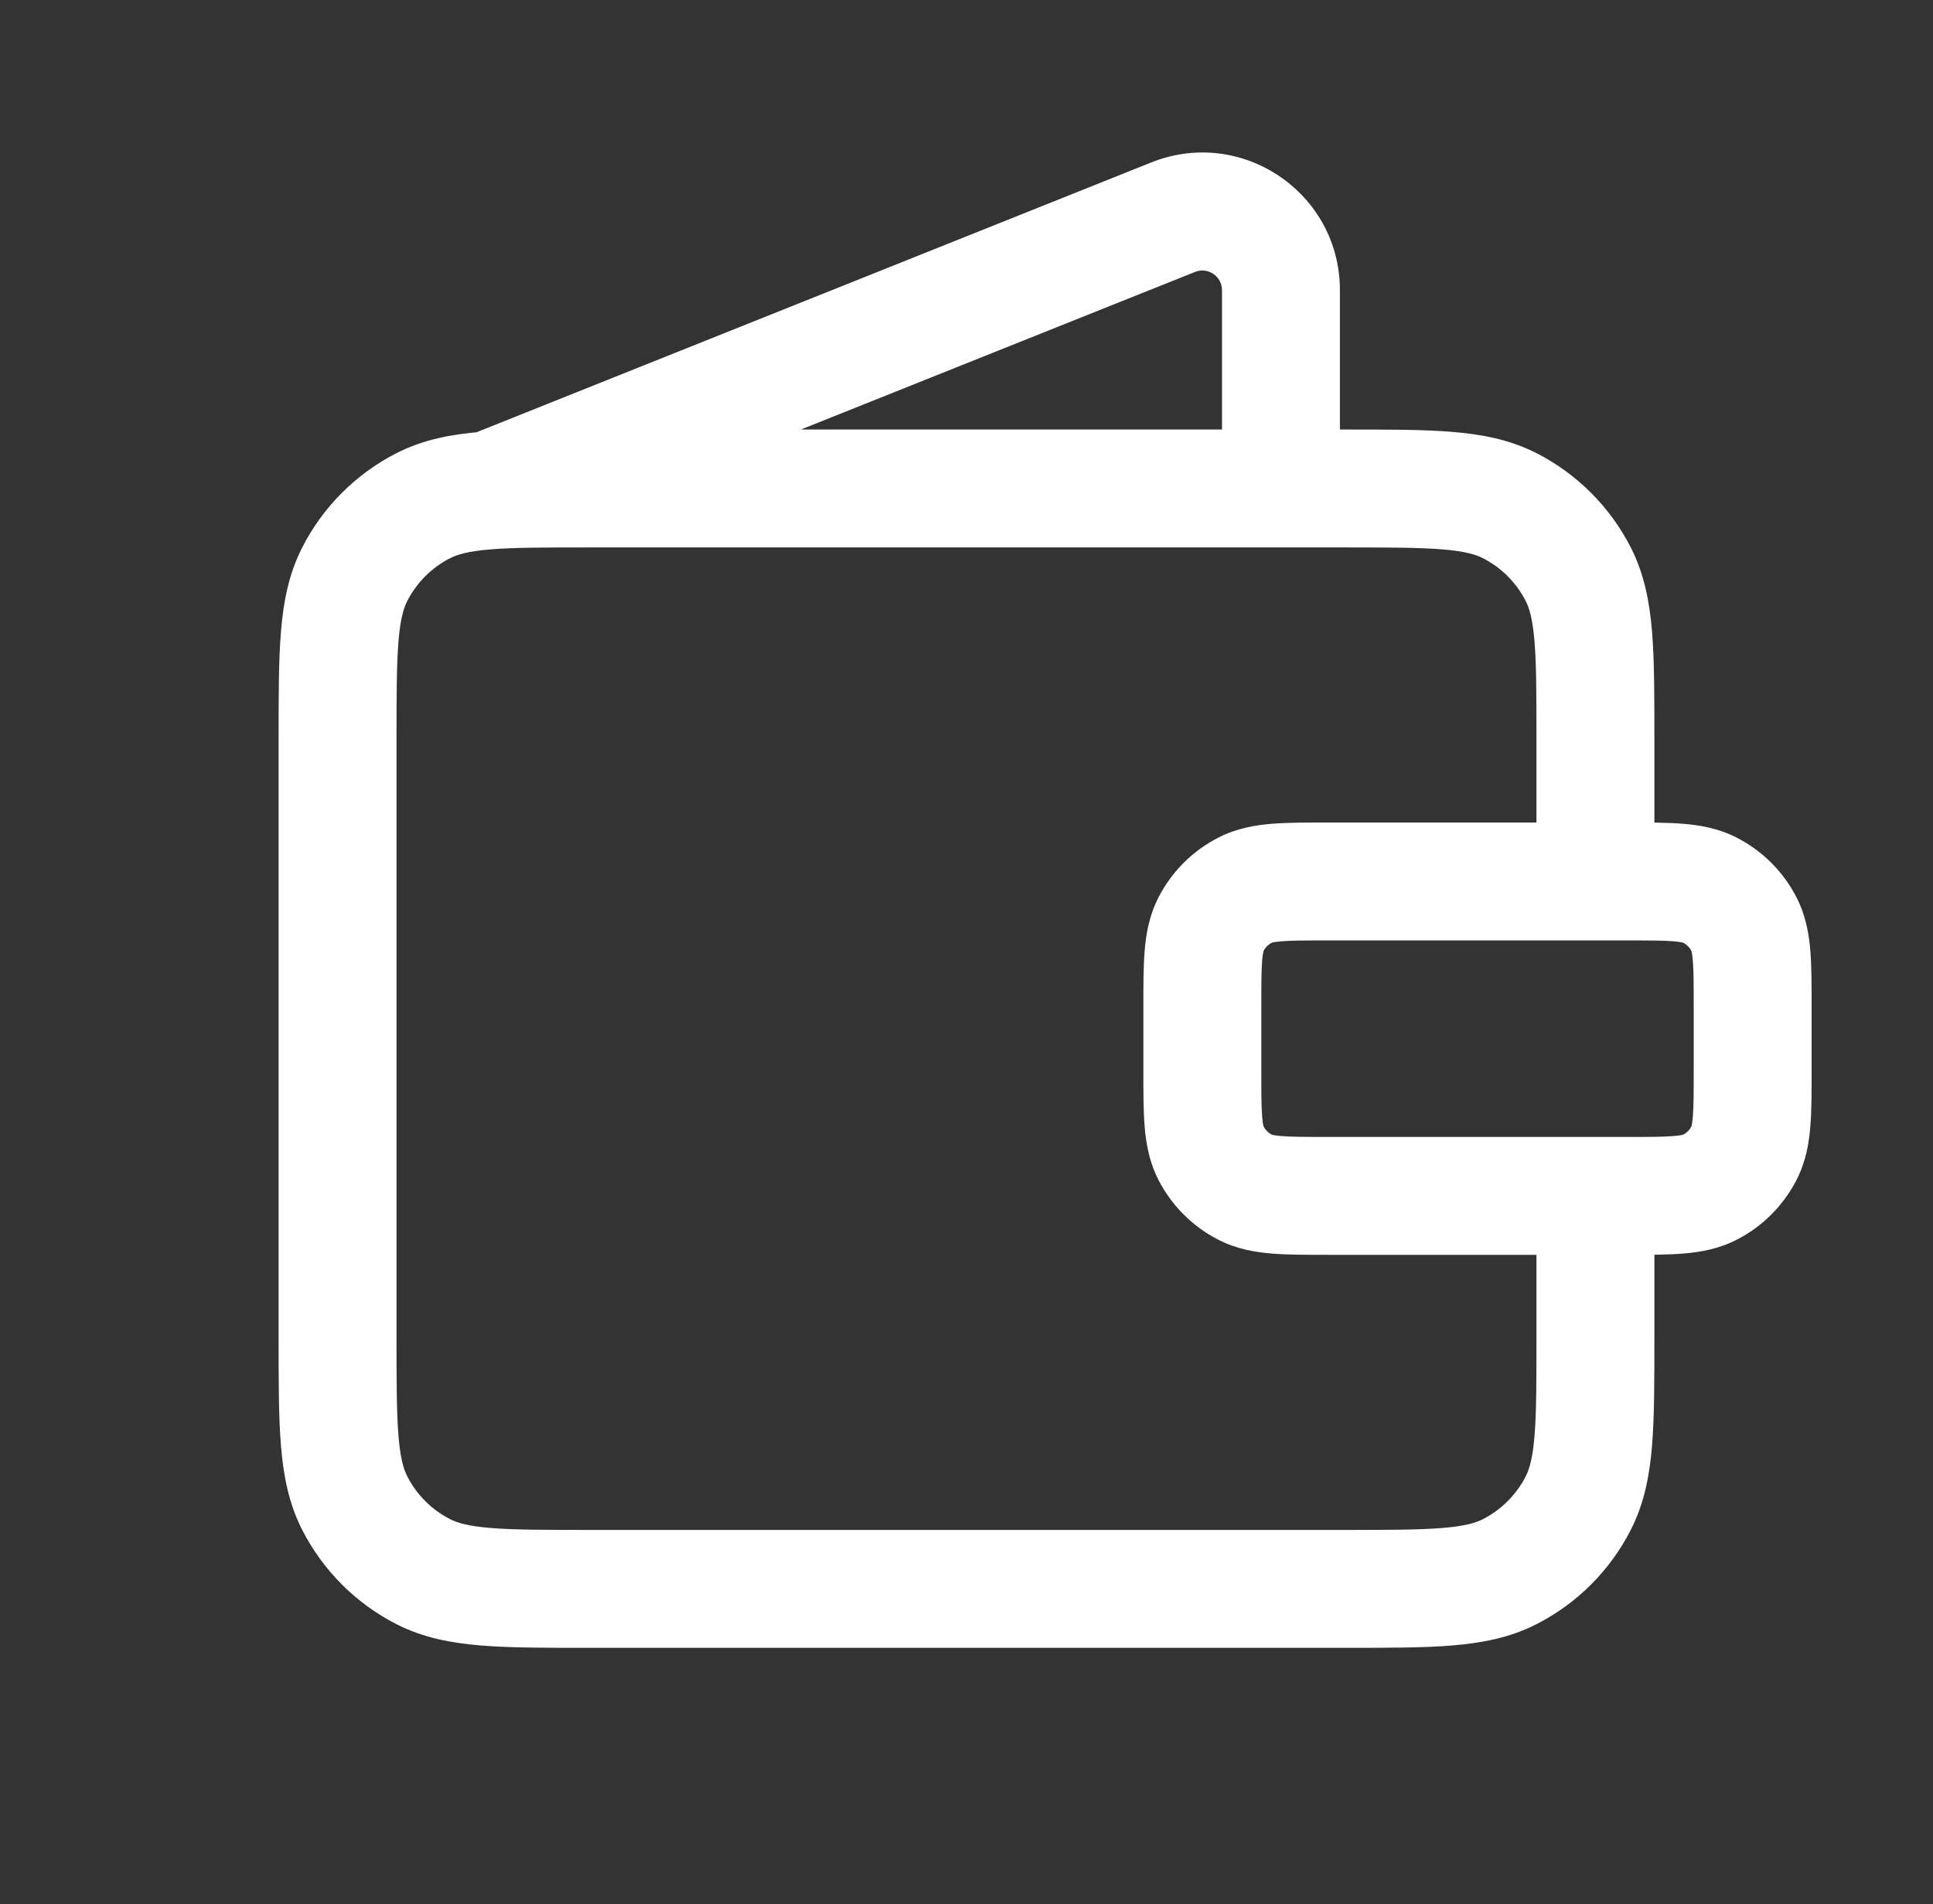 <svg width="68" height="67" viewBox="0 0 68 67" fill="none" xmlns="http://www.w3.org/2000/svg">
<rect x="0" y="0" width="68" height="67" fill="#333333" stroke="none"/>
<path d="M14.895 55.303L15.837 53.455H15.837L14.895 55.303ZM12.478 52.886L14.326 51.944H14.326L12.478 52.886ZM53.105 55.303L52.163 53.455H52.163L53.105 55.303ZM55.522 52.886L53.674 51.944H53.674L55.522 52.886ZM53.105 17.79L52.163 19.638L52.163 19.638L53.105 17.79ZM55.522 20.207L53.674 21.149L55.522 20.207ZM14.895 17.79L13.953 15.942L14.895 17.79ZM12.478 20.207L10.63 19.266L12.478 20.207ZM43.807 41.776L44.748 39.928L43.807 41.776ZM42.598 40.568L44.446 39.626L42.598 40.568ZM61.354 40.568L59.506 39.626L61.354 40.568ZM60.146 41.776L59.204 39.928L60.146 41.776ZM60.146 31.317L59.204 33.165L60.146 31.317ZM61.354 32.525L59.506 33.467L61.354 32.525ZM43.807 31.317L44.748 33.165L43.807 31.317ZM42.598 32.525L44.446 33.467L42.598 32.525ZM16.636 15.261C15.572 15.687 15.055 16.894 15.48 17.958C15.906 19.021 17.113 19.539 18.176 19.113L16.636 15.261ZM41.269 7.642L40.499 5.716V5.716L41.269 7.642ZM42.988 17.187C42.988 18.333 43.917 19.262 45.062 19.262C46.208 19.262 47.136 18.333 47.136 17.187H42.988ZM20.725 19.262H47.275V15.113H20.725V19.262ZM47.275 53.832H20.725V57.98H47.275V53.832ZM13.949 47.056V26.037H9.801V47.056H13.949ZM54.05 26.037V31.707H58.199V26.037H54.05ZM54.05 42.596V47.056H58.199V42.596H54.05ZM20.725 53.832C19.142 53.832 18.079 53.83 17.261 53.763C16.467 53.698 16.087 53.582 15.837 53.455L13.953 57.151C14.886 57.626 15.872 57.812 16.923 57.898C17.949 57.982 19.21 57.98 20.725 57.98V53.832ZM9.801 47.056C9.801 48.571 9.799 49.831 9.883 50.858C9.969 51.908 10.154 52.895 10.63 53.827L14.326 51.944C14.198 51.694 14.082 51.314 14.018 50.52C13.951 49.702 13.949 48.639 13.949 47.056H9.801ZM15.837 53.455C15.186 53.123 14.657 52.594 14.326 51.944L10.63 53.827C11.359 55.258 12.522 56.422 13.953 57.151L15.837 53.455ZM47.275 57.98C48.789 57.98 50.05 57.982 51.076 57.898C52.127 57.812 53.113 57.626 54.046 57.151L52.163 53.455C51.912 53.582 51.533 53.698 50.739 53.763C49.92 53.83 48.858 53.832 47.275 53.832V57.98ZM54.05 47.056C54.05 48.639 54.049 49.702 53.982 50.52C53.917 51.314 53.801 51.694 53.674 51.944L57.37 53.827C57.845 52.895 58.031 51.908 58.117 50.858C58.2 49.831 58.199 48.571 58.199 47.056H54.05ZM54.046 57.151C55.477 56.422 56.641 55.258 57.37 53.827L53.674 51.944C53.342 52.594 52.813 53.123 52.163 53.455L54.046 57.151ZM47.275 19.262C48.858 19.262 49.92 19.263 50.739 19.33C51.533 19.395 51.912 19.511 52.163 19.638L54.046 15.942C53.113 15.467 52.127 15.281 51.076 15.195C50.05 15.111 48.789 15.113 47.275 15.113V19.262ZM58.199 26.037C58.199 24.523 58.2 23.262 58.117 22.235C58.031 21.185 57.845 20.198 57.37 19.266L53.674 21.149C53.801 21.399 53.917 21.779 53.982 22.573C54.049 23.392 54.05 24.454 54.05 26.037H58.199ZM52.163 19.638C52.813 19.97 53.342 20.499 53.674 21.149L57.37 19.266C56.641 17.835 55.477 16.671 54.046 15.942L52.163 19.638ZM20.725 15.113C19.21 15.113 17.949 15.111 16.923 15.195C15.872 15.281 14.886 15.467 13.953 15.942L15.837 19.638C16.087 19.511 16.467 19.395 17.261 19.33C18.079 19.263 19.142 19.262 20.725 19.262V15.113ZM13.949 26.037C13.949 24.454 13.951 23.392 14.018 22.573C14.082 21.779 14.198 21.399 14.326 21.149L10.63 19.266C10.154 20.198 9.969 21.185 9.883 22.235C9.799 23.262 9.801 24.523 9.801 26.037H13.949ZM13.953 15.942C12.522 16.671 11.359 17.835 10.63 19.266L14.326 21.149C14.657 20.499 15.186 19.97 15.837 19.638L13.953 15.942ZM46.721 33.09H57.231V28.941H46.721V33.09ZM59.582 35.44V37.653H63.73V35.44H59.582ZM57.231 40.004H46.721V44.152H57.231V40.004ZM44.371 37.653V35.44H40.222V37.653H44.371ZM46.721 40.004C45.913 40.004 45.431 40.002 45.074 39.973C44.741 39.946 44.703 39.905 44.748 39.928L42.865 43.624C43.502 43.949 44.147 44.059 44.736 44.107C45.301 44.154 45.981 44.152 46.721 44.152V40.004ZM40.222 37.653C40.222 38.393 40.221 39.073 40.267 39.638C40.315 40.228 40.425 40.872 40.75 41.509L44.446 39.626C44.469 39.671 44.429 39.633 44.401 39.3C44.372 38.943 44.371 38.462 44.371 37.653H40.222ZM44.748 39.928C44.618 39.862 44.512 39.756 44.446 39.626L40.75 41.509C41.214 42.42 41.954 43.16 42.865 43.624L44.748 39.928ZM59.582 37.653C59.582 38.462 59.58 38.943 59.551 39.3C59.524 39.633 59.483 39.671 59.506 39.626L63.203 41.509C63.527 40.872 63.637 40.228 63.685 39.638C63.732 39.073 63.73 38.393 63.73 37.653H59.582ZM57.231 44.152C57.971 44.152 58.651 44.154 59.216 44.107C59.806 44.059 60.45 43.949 61.087 43.624L59.204 39.928C59.249 39.905 59.211 39.946 58.878 39.973C58.521 40.002 58.039 40.004 57.231 40.004V44.152ZM59.506 39.626C59.44 39.756 59.334 39.862 59.204 39.928L61.087 43.624C61.998 43.16 62.739 42.42 63.203 41.509L59.506 39.626ZM57.231 33.09C58.039 33.09 58.521 33.091 58.878 33.12C59.211 33.148 59.249 33.188 59.204 33.165L61.087 29.469C60.45 29.144 59.806 29.034 59.216 28.986C58.651 28.939 57.971 28.941 57.231 28.941V33.09ZM63.73 35.44C63.73 34.7 63.732 34.02 63.685 33.455C63.637 32.865 63.527 32.221 63.203 31.584L59.506 33.467C59.483 33.422 59.524 33.46 59.551 33.793C59.58 34.15 59.582 34.632 59.582 35.44H63.73ZM59.204 33.165C59.334 33.231 59.44 33.337 59.506 33.467L63.203 31.584C62.739 30.673 61.998 29.933 61.087 29.469L59.204 33.165ZM46.721 28.941C45.981 28.941 45.301 28.939 44.736 28.986C44.147 29.034 43.502 29.144 42.865 29.469L44.748 33.165C44.703 33.188 44.741 33.148 45.074 33.12C45.431 33.091 45.913 33.09 46.721 33.09V28.941ZM44.371 35.44C44.371 34.632 44.372 34.15 44.401 33.793C44.429 33.46 44.469 33.422 44.446 33.467L40.75 31.584C40.425 32.221 40.315 32.865 40.267 33.455C40.221 34.02 40.222 34.7 40.222 35.44H44.371ZM42.865 29.469C41.954 29.933 41.214 30.673 40.75 31.584L44.446 33.467C44.512 33.337 44.618 33.231 44.748 33.165L42.865 29.469ZM18.176 19.113L42.04 9.568L40.499 5.716L16.636 15.261L18.176 19.113ZM42.988 10.21V17.187H47.136V10.21H42.988ZM42.04 9.568C42.494 9.386 42.988 9.721 42.988 10.21H47.136C47.136 6.786 43.678 4.444 40.499 5.716L42.04 9.568Z" fill="white"/>
</svg>
